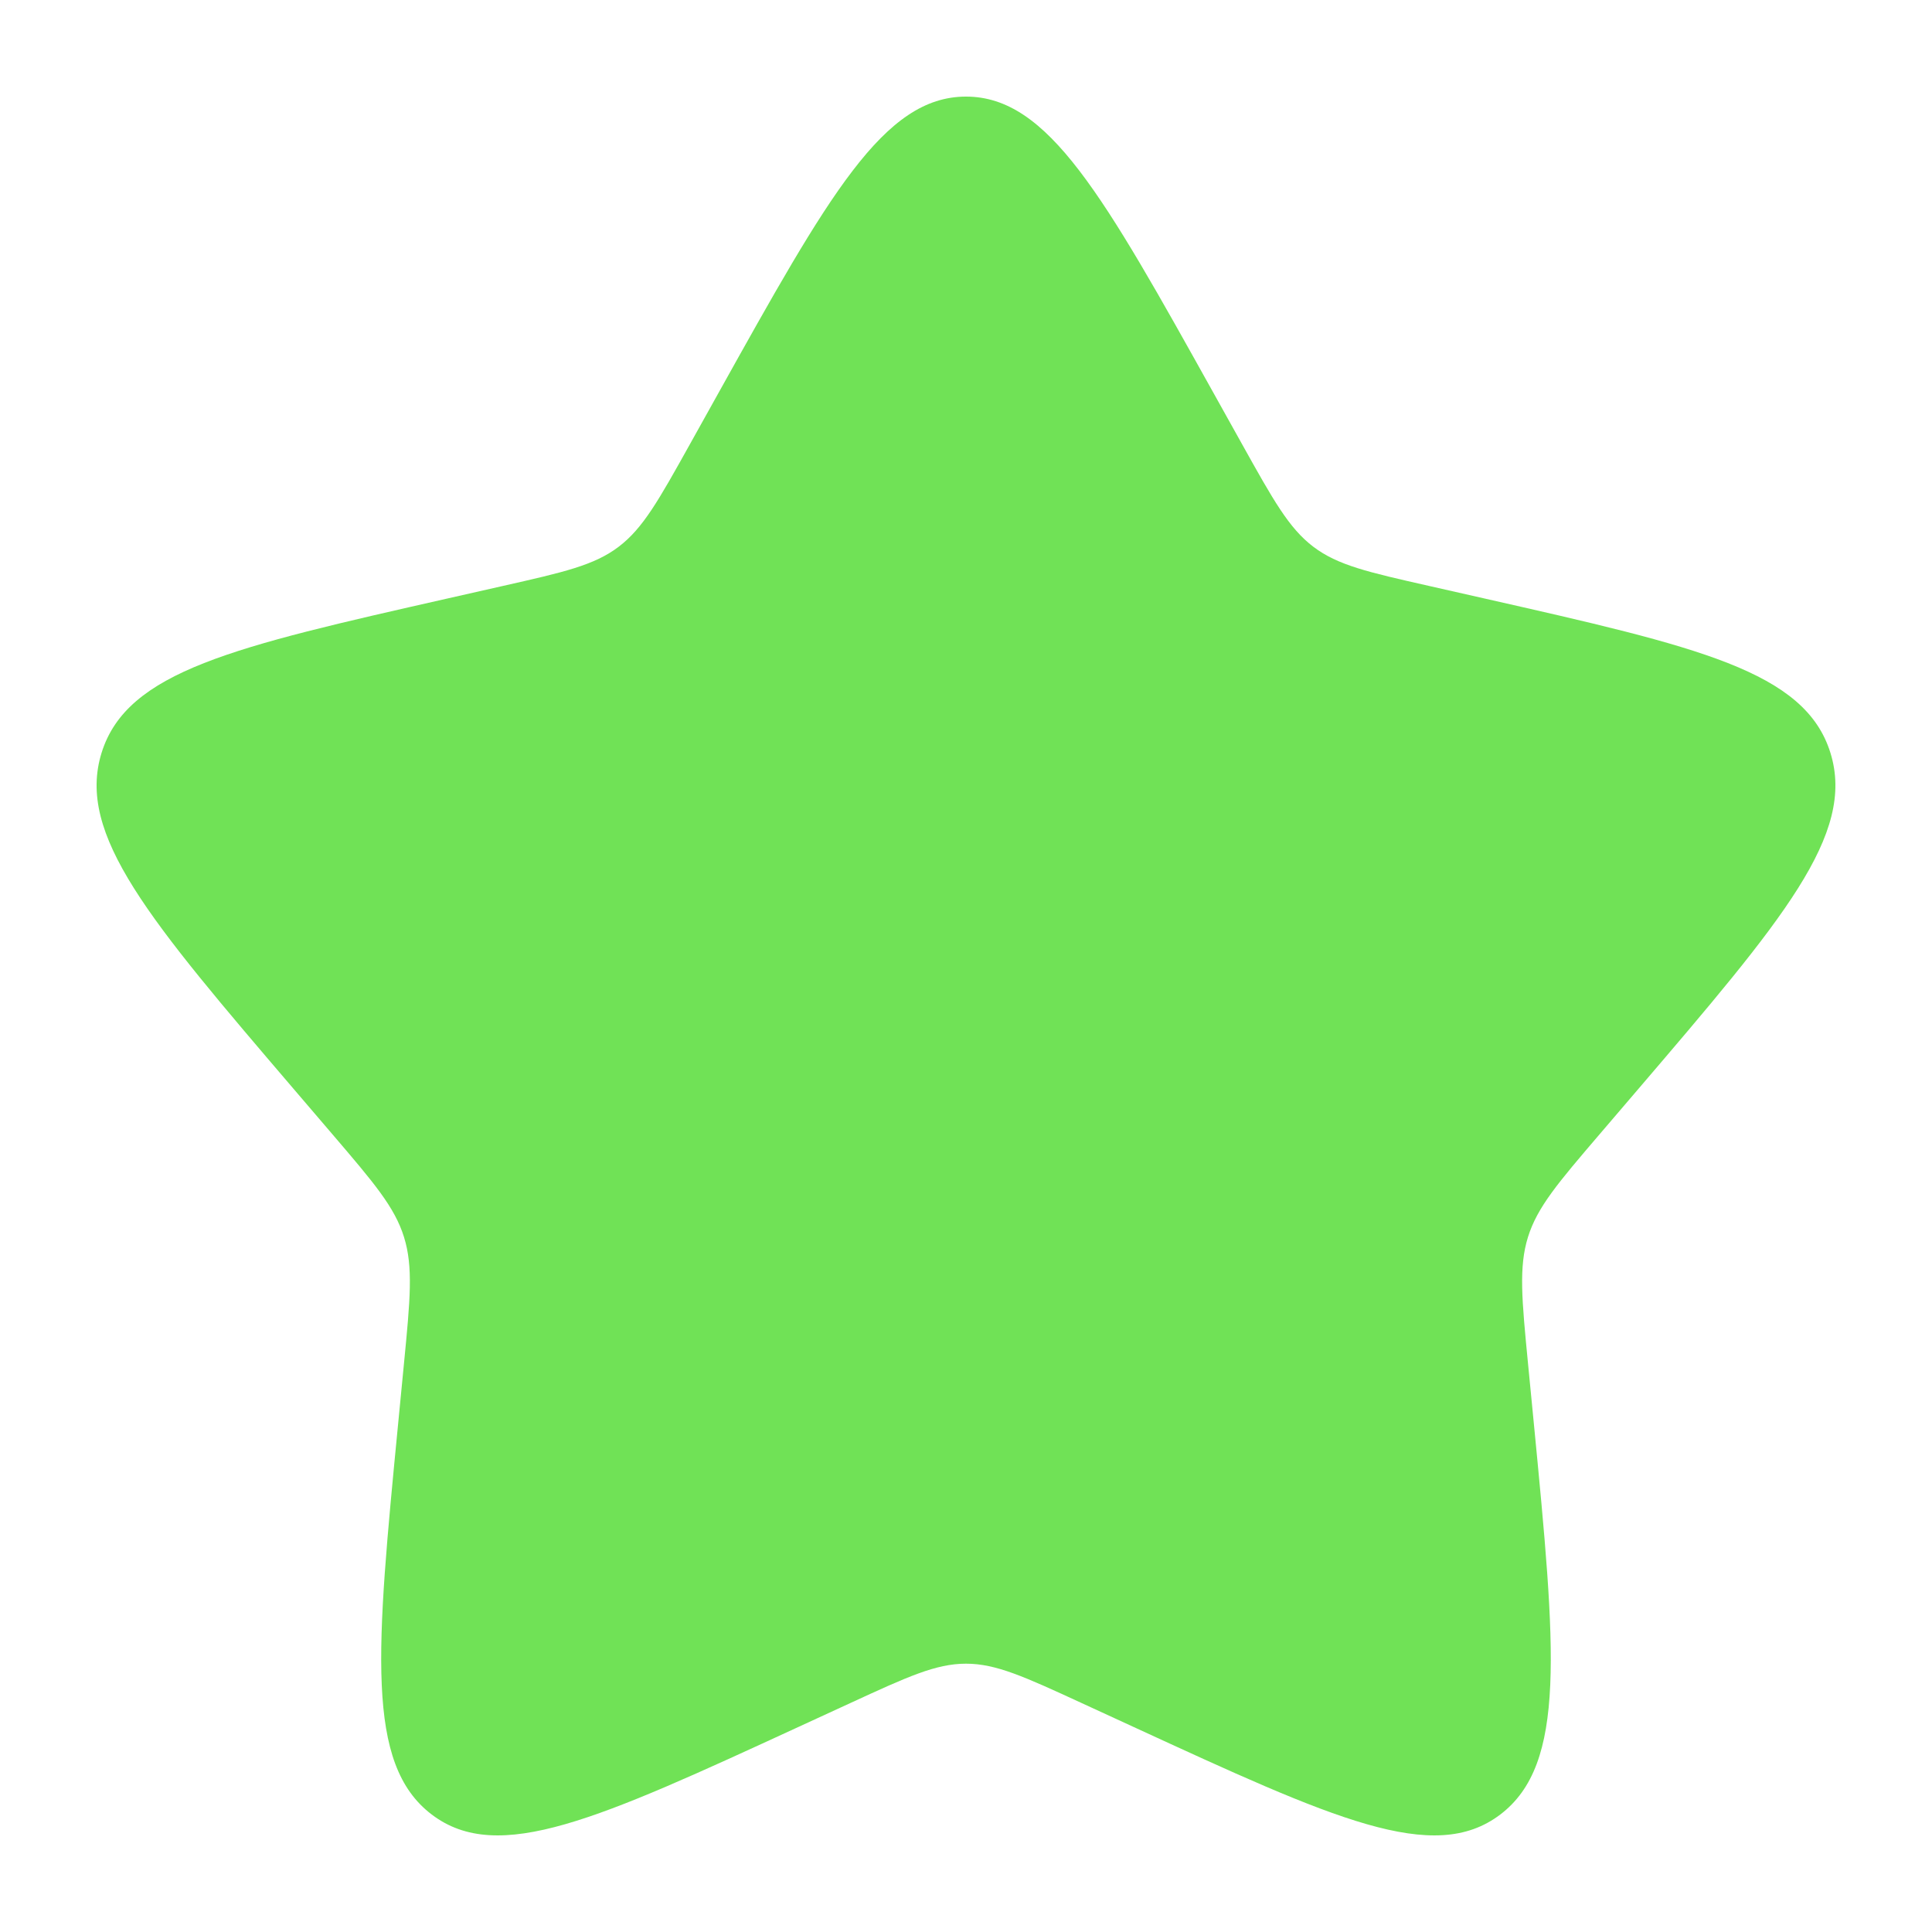 <?xml version="1.0" encoding="UTF-8"?> <svg xmlns="http://www.w3.org/2000/svg" width="100" height="100" viewBox="0 0 100 100" fill="none"><path d="M37.189 20.338C42.889 10.113 45.739 5 50 5C54.261 5 57.111 10.113 62.81 20.338L64.285 22.983C65.905 25.889 66.715 27.342 67.978 28.3C69.241 29.259 70.813 29.615 73.958 30.326L76.822 30.974C87.89 33.479 93.425 34.731 94.742 38.965C96.058 43.199 92.285 47.611 84.74 56.435L82.787 58.718C80.643 61.225 79.571 62.479 79.088 64.03C78.606 65.581 78.768 67.254 79.092 70.599L79.388 73.645C80.528 85.418 81.099 91.304 77.652 93.921C74.204 96.538 69.023 94.152 58.659 89.38L55.978 88.146C53.033 86.79 51.561 86.112 50 86.112C48.439 86.112 46.967 86.79 44.022 88.146L41.341 89.38C30.977 94.152 25.795 96.538 22.348 93.921C18.901 91.304 19.471 85.418 20.612 73.645L20.907 70.599C21.232 67.254 21.394 65.581 20.911 64.03C20.429 62.479 19.357 61.225 17.213 58.718L15.26 56.435C7.715 47.611 3.942 43.199 5.258 38.965C6.575 34.731 12.109 33.479 23.178 30.974L26.041 30.326C29.187 29.615 30.759 29.259 32.022 28.3C33.285 27.342 34.095 25.889 35.715 22.983L37.189 20.338Z" fill="#70E256"></path></svg> 